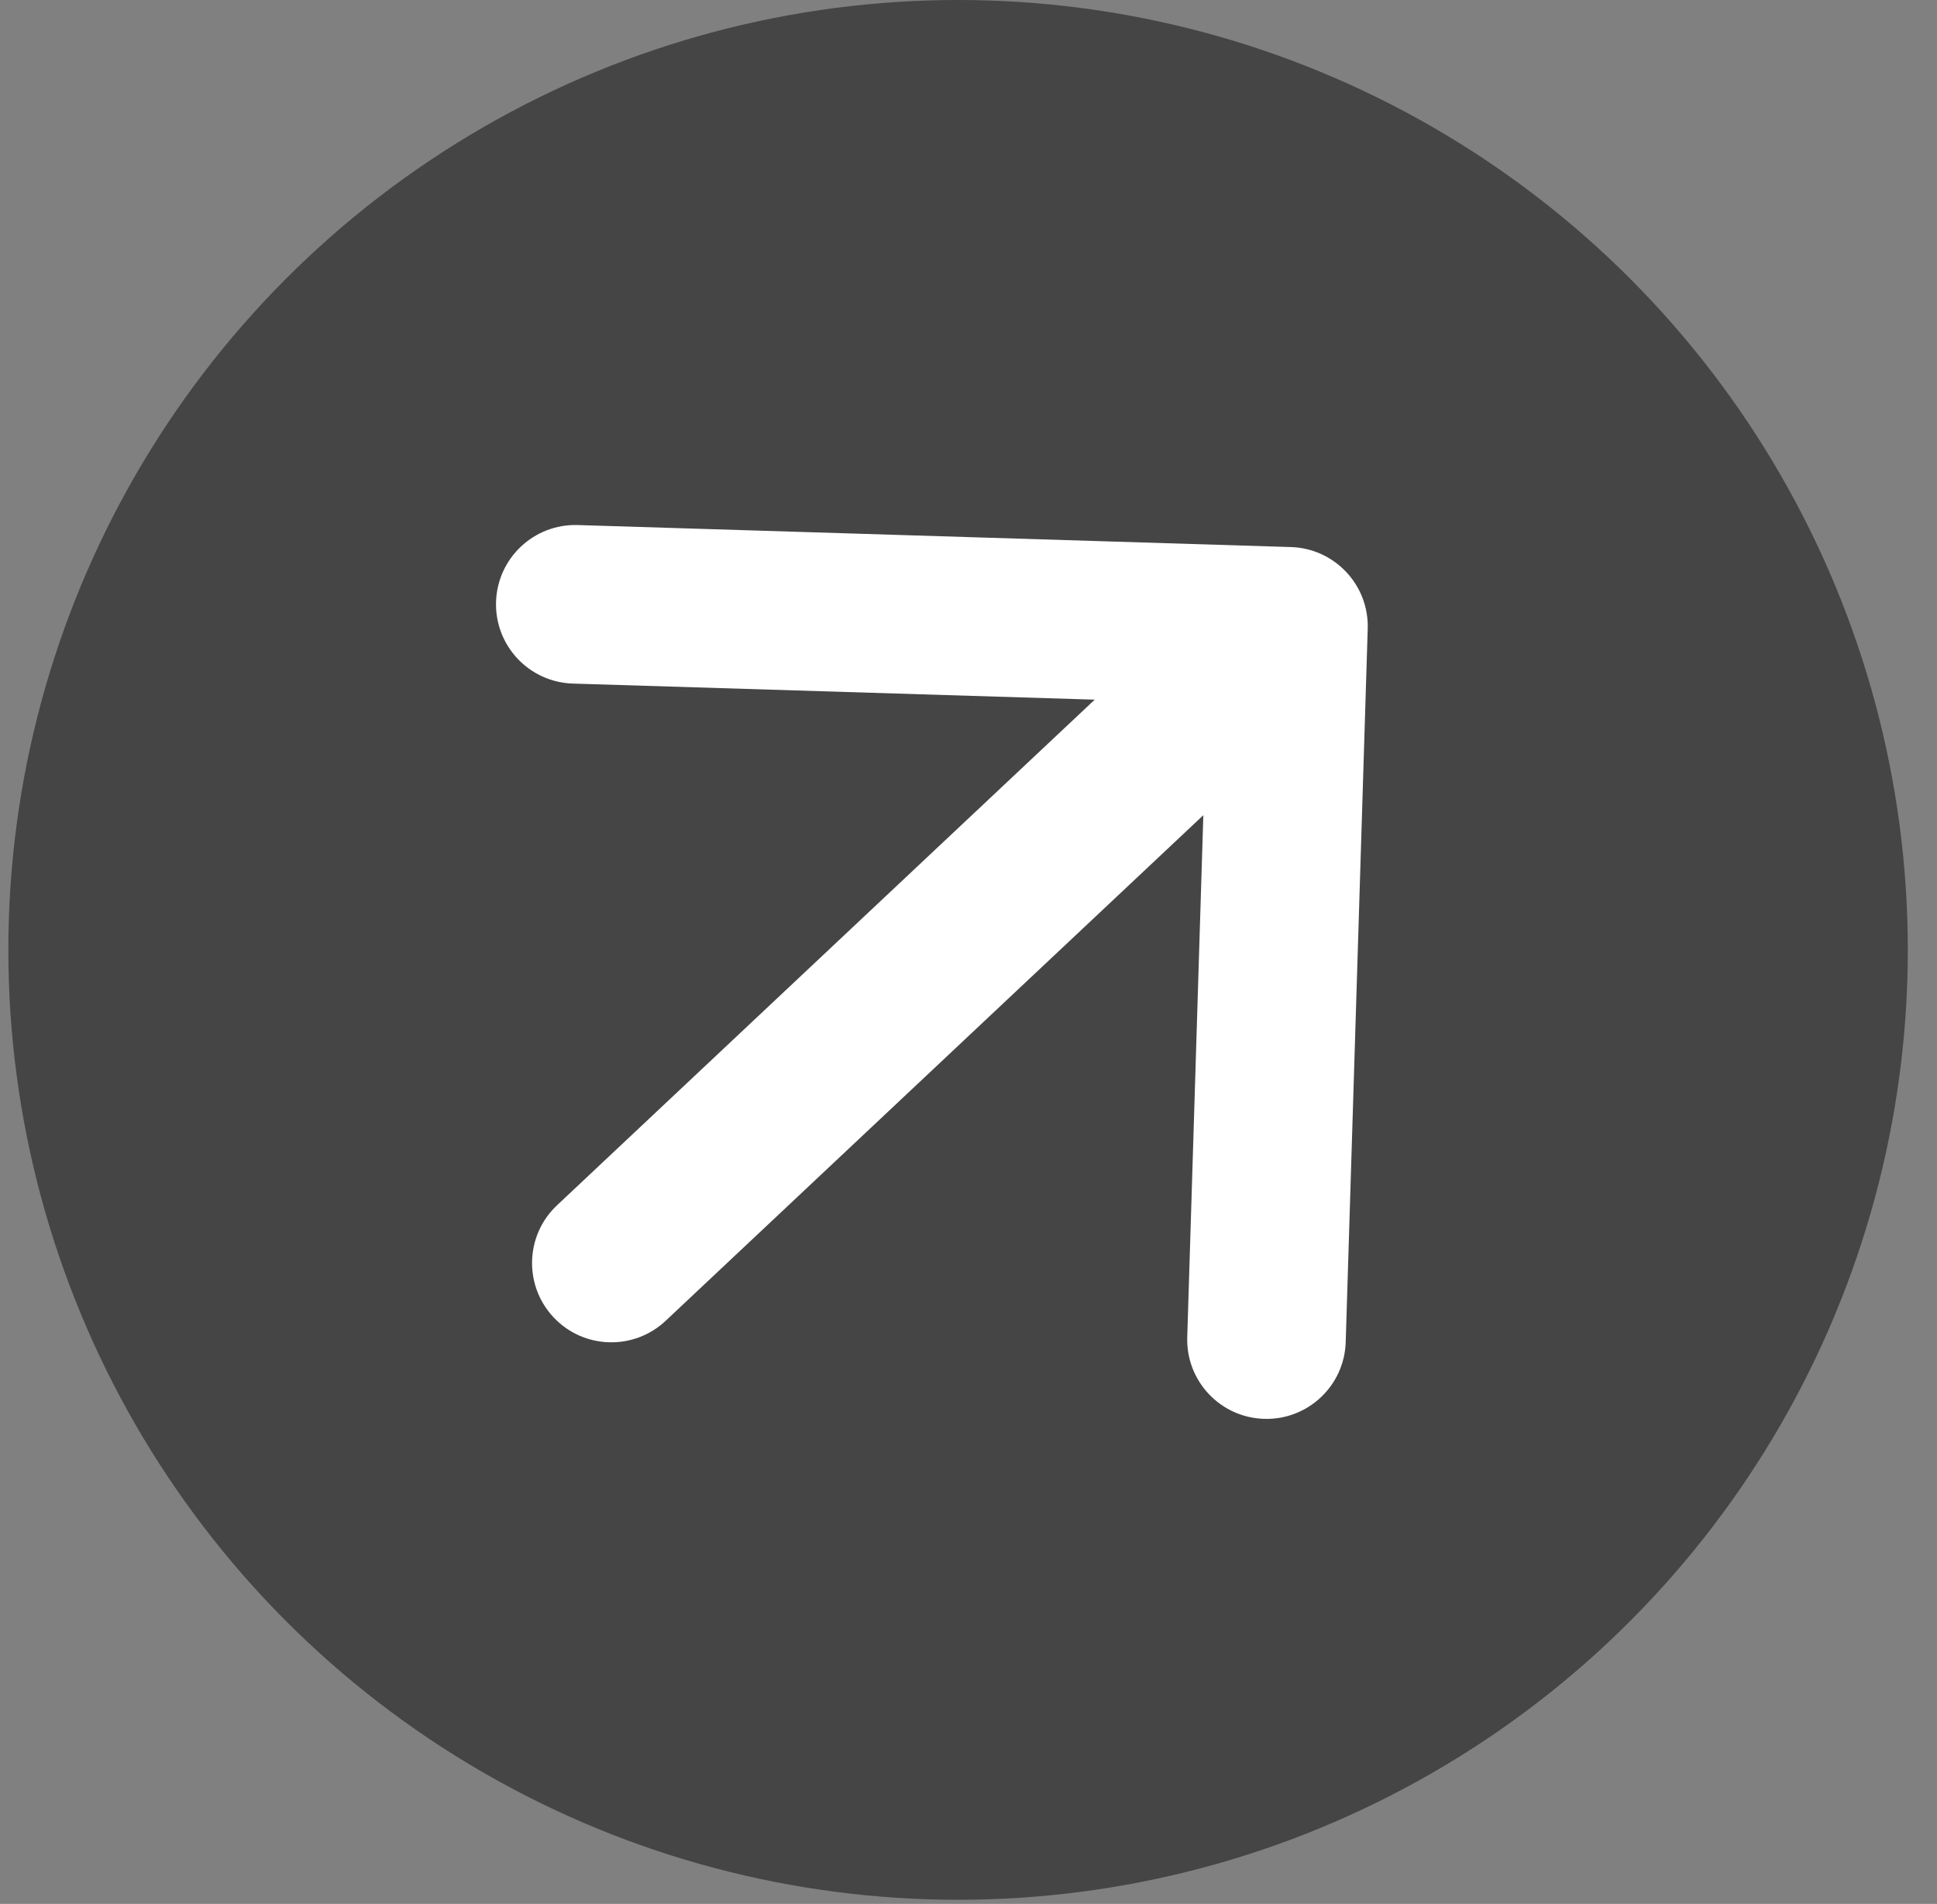 <?xml version="1.0" encoding="UTF-8"?> <svg xmlns="http://www.w3.org/2000/svg" width="58" height="57" viewBox="0 0 58 57" fill="none"><rect x="0" y="0" width="58" height="57" fill="#808080" stroke="none"/><circle cx="28.688" cy="28.438" r="28.438" fill="#454545"></circle><path d="M19.932 39.542C18.977 40.44 17.474 40.394 16.576 39.439C15.678 38.483 15.724 36.981 16.68 36.083L19.932 39.542ZM38.654 16.378C39.964 16.418 40.994 17.513 40.954 18.824L40.295 40.178C40.255 41.489 39.16 42.519 37.849 42.478C36.539 42.438 35.509 41.343 35.55 40.032L36.135 21.05L17.153 20.465C15.842 20.424 14.813 19.329 14.853 18.019C14.894 16.708 15.989 15.679 17.299 15.719L38.654 16.378ZM16.68 36.083L36.955 17.021L40.207 20.48L19.932 39.542L16.68 36.083Z" fill="white"></path></svg> 